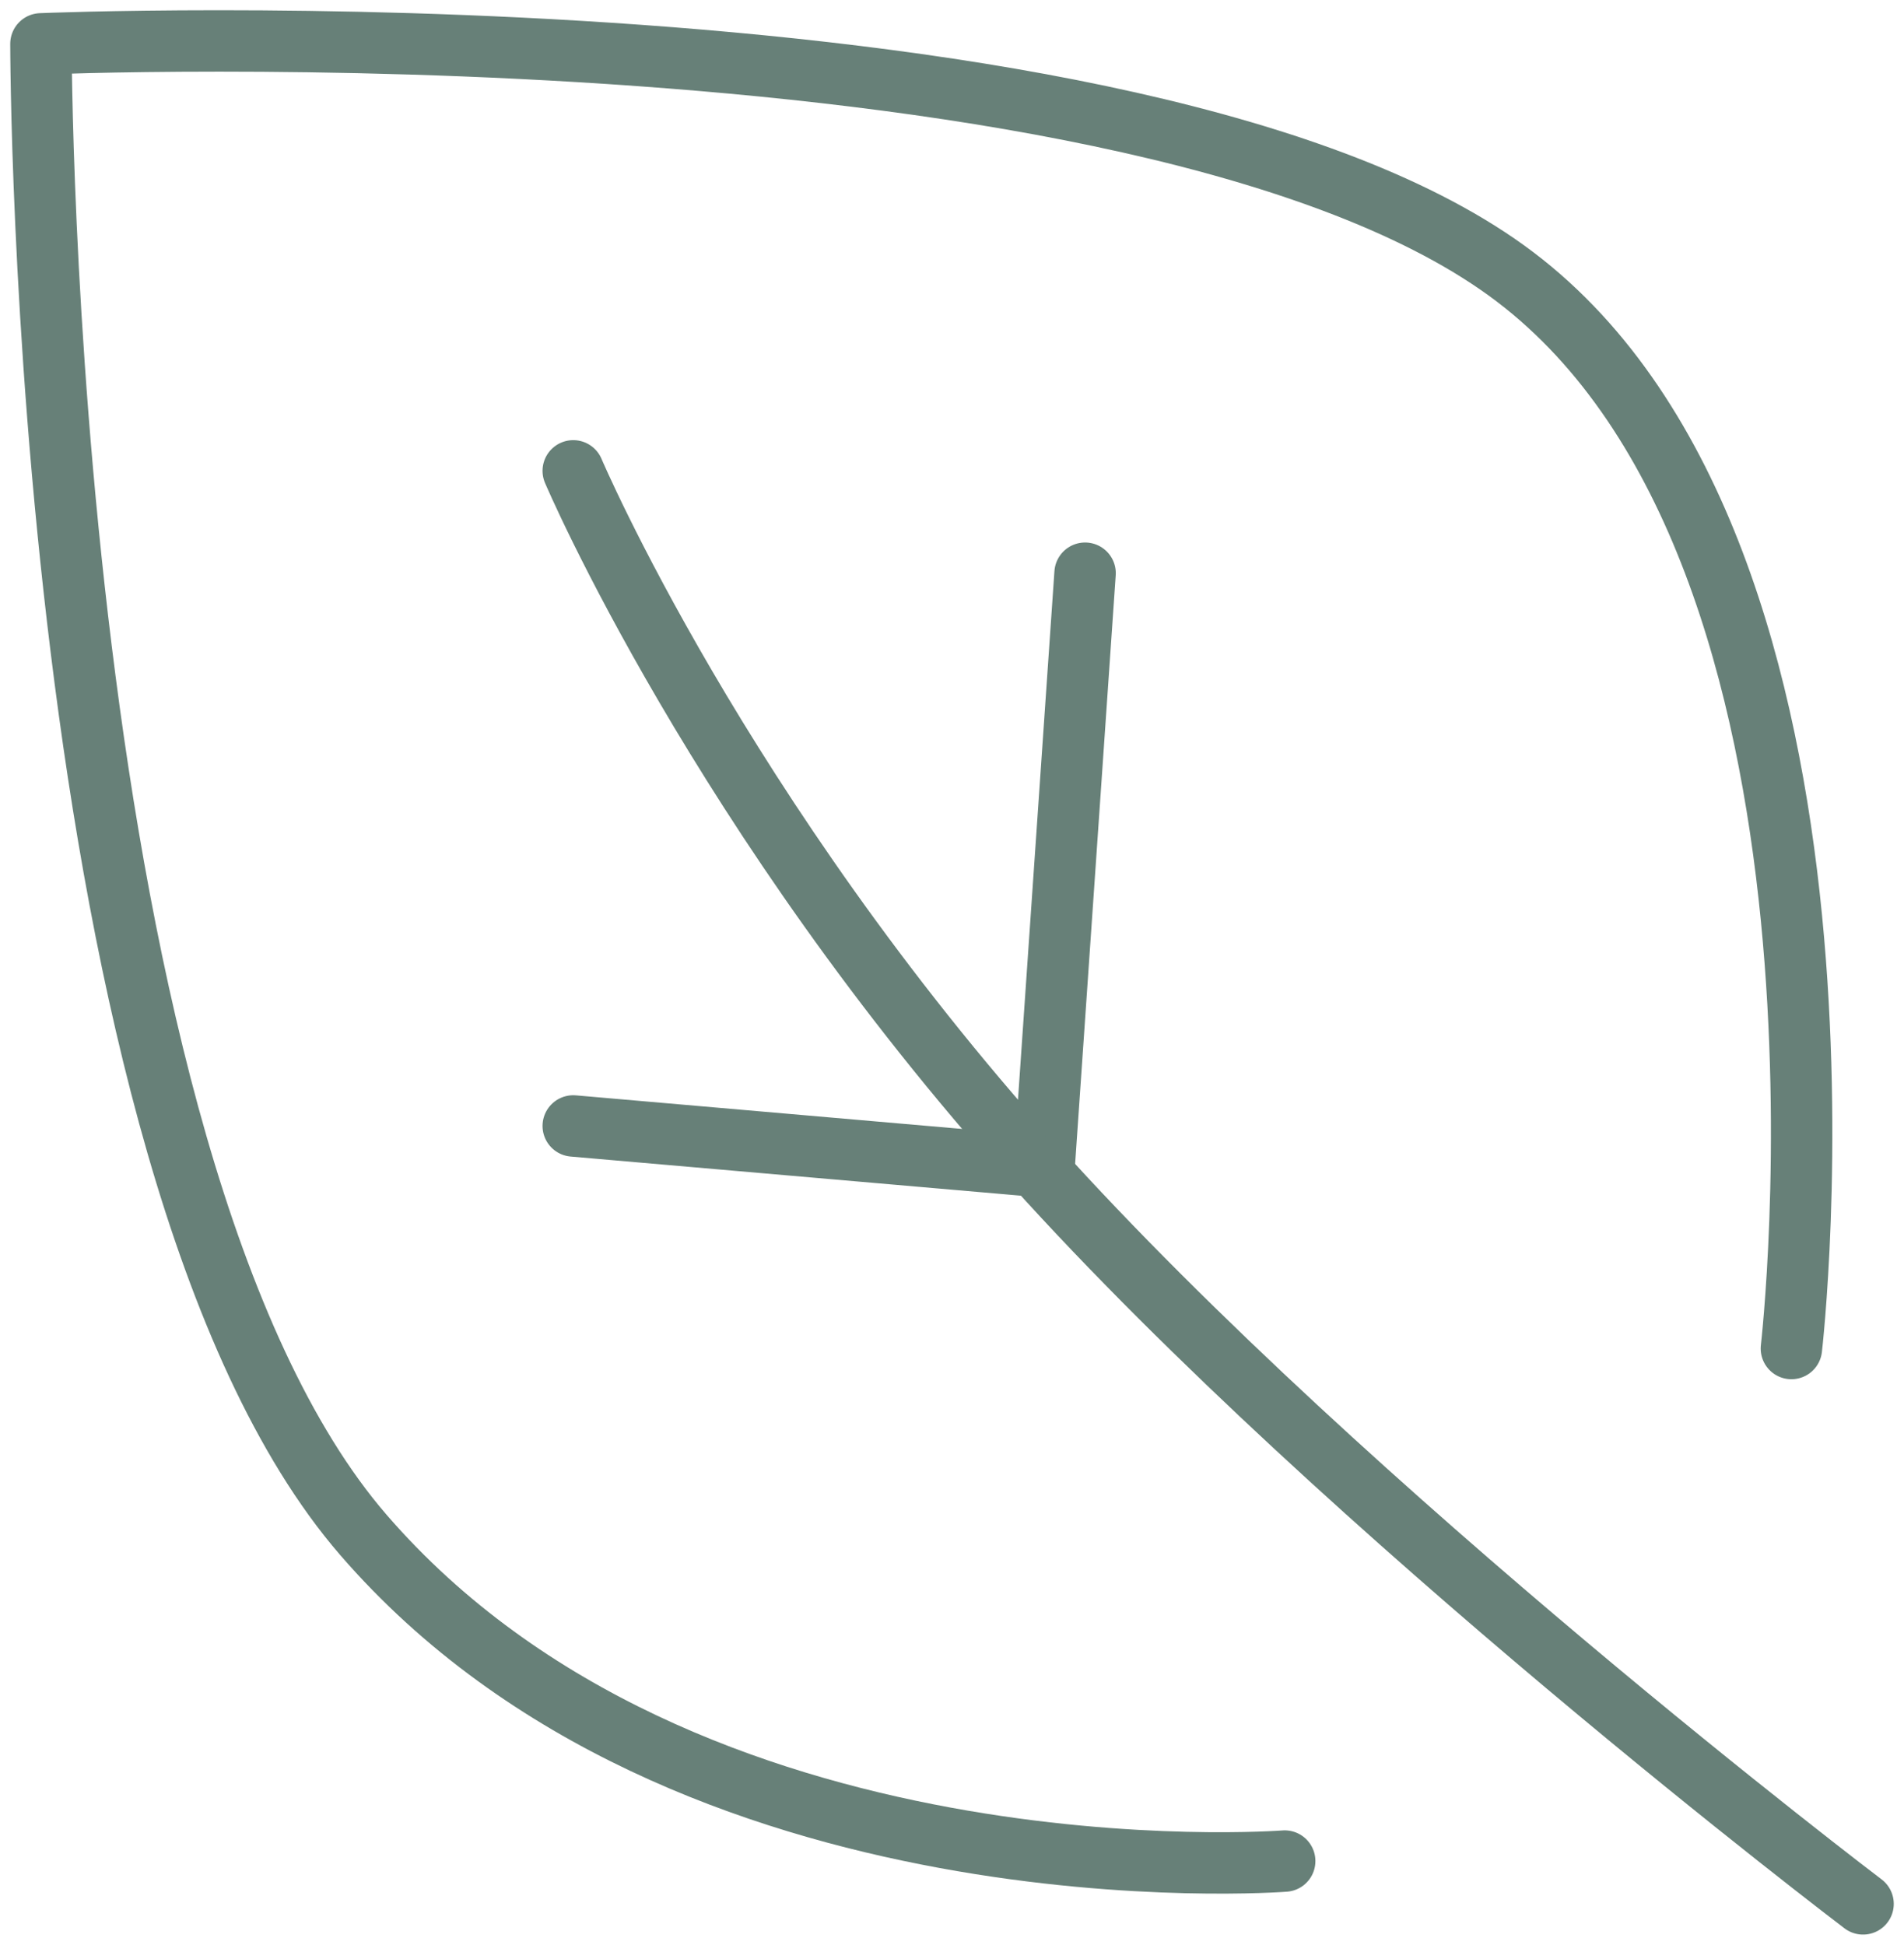 <?xml version="1.0" encoding="UTF-8"?> <svg xmlns="http://www.w3.org/2000/svg" width="93" height="95" viewBox="0 0 93 95" fill="none"><path d="M62.75 90.909C62.75 90.909 33.5 93.185 17.75 74.977C2 56.768 2 2.142 2 2.142C2 2.142 56 -0.134 74 13.523C92 27.179 87.5 65.872 87.5 65.872" stroke="#678078" stroke-width="3" stroke-linecap="round" stroke-linejoin="round"></path><path d="M91 93C91 93 65.847 73.923 50.5 56.871C35.153 39.819 28 23 28 23" stroke="#678078" stroke-width="3" stroke-linecap="round" stroke-linejoin="round"></path><path d="M51 57L53 28" stroke="#678078" stroke-width="3" stroke-linecap="round" stroke-linejoin="round"></path><path d="M51 57L28 55" stroke="#678078" stroke-width="3" stroke-linecap="round" stroke-linejoin="round"></path></svg> 